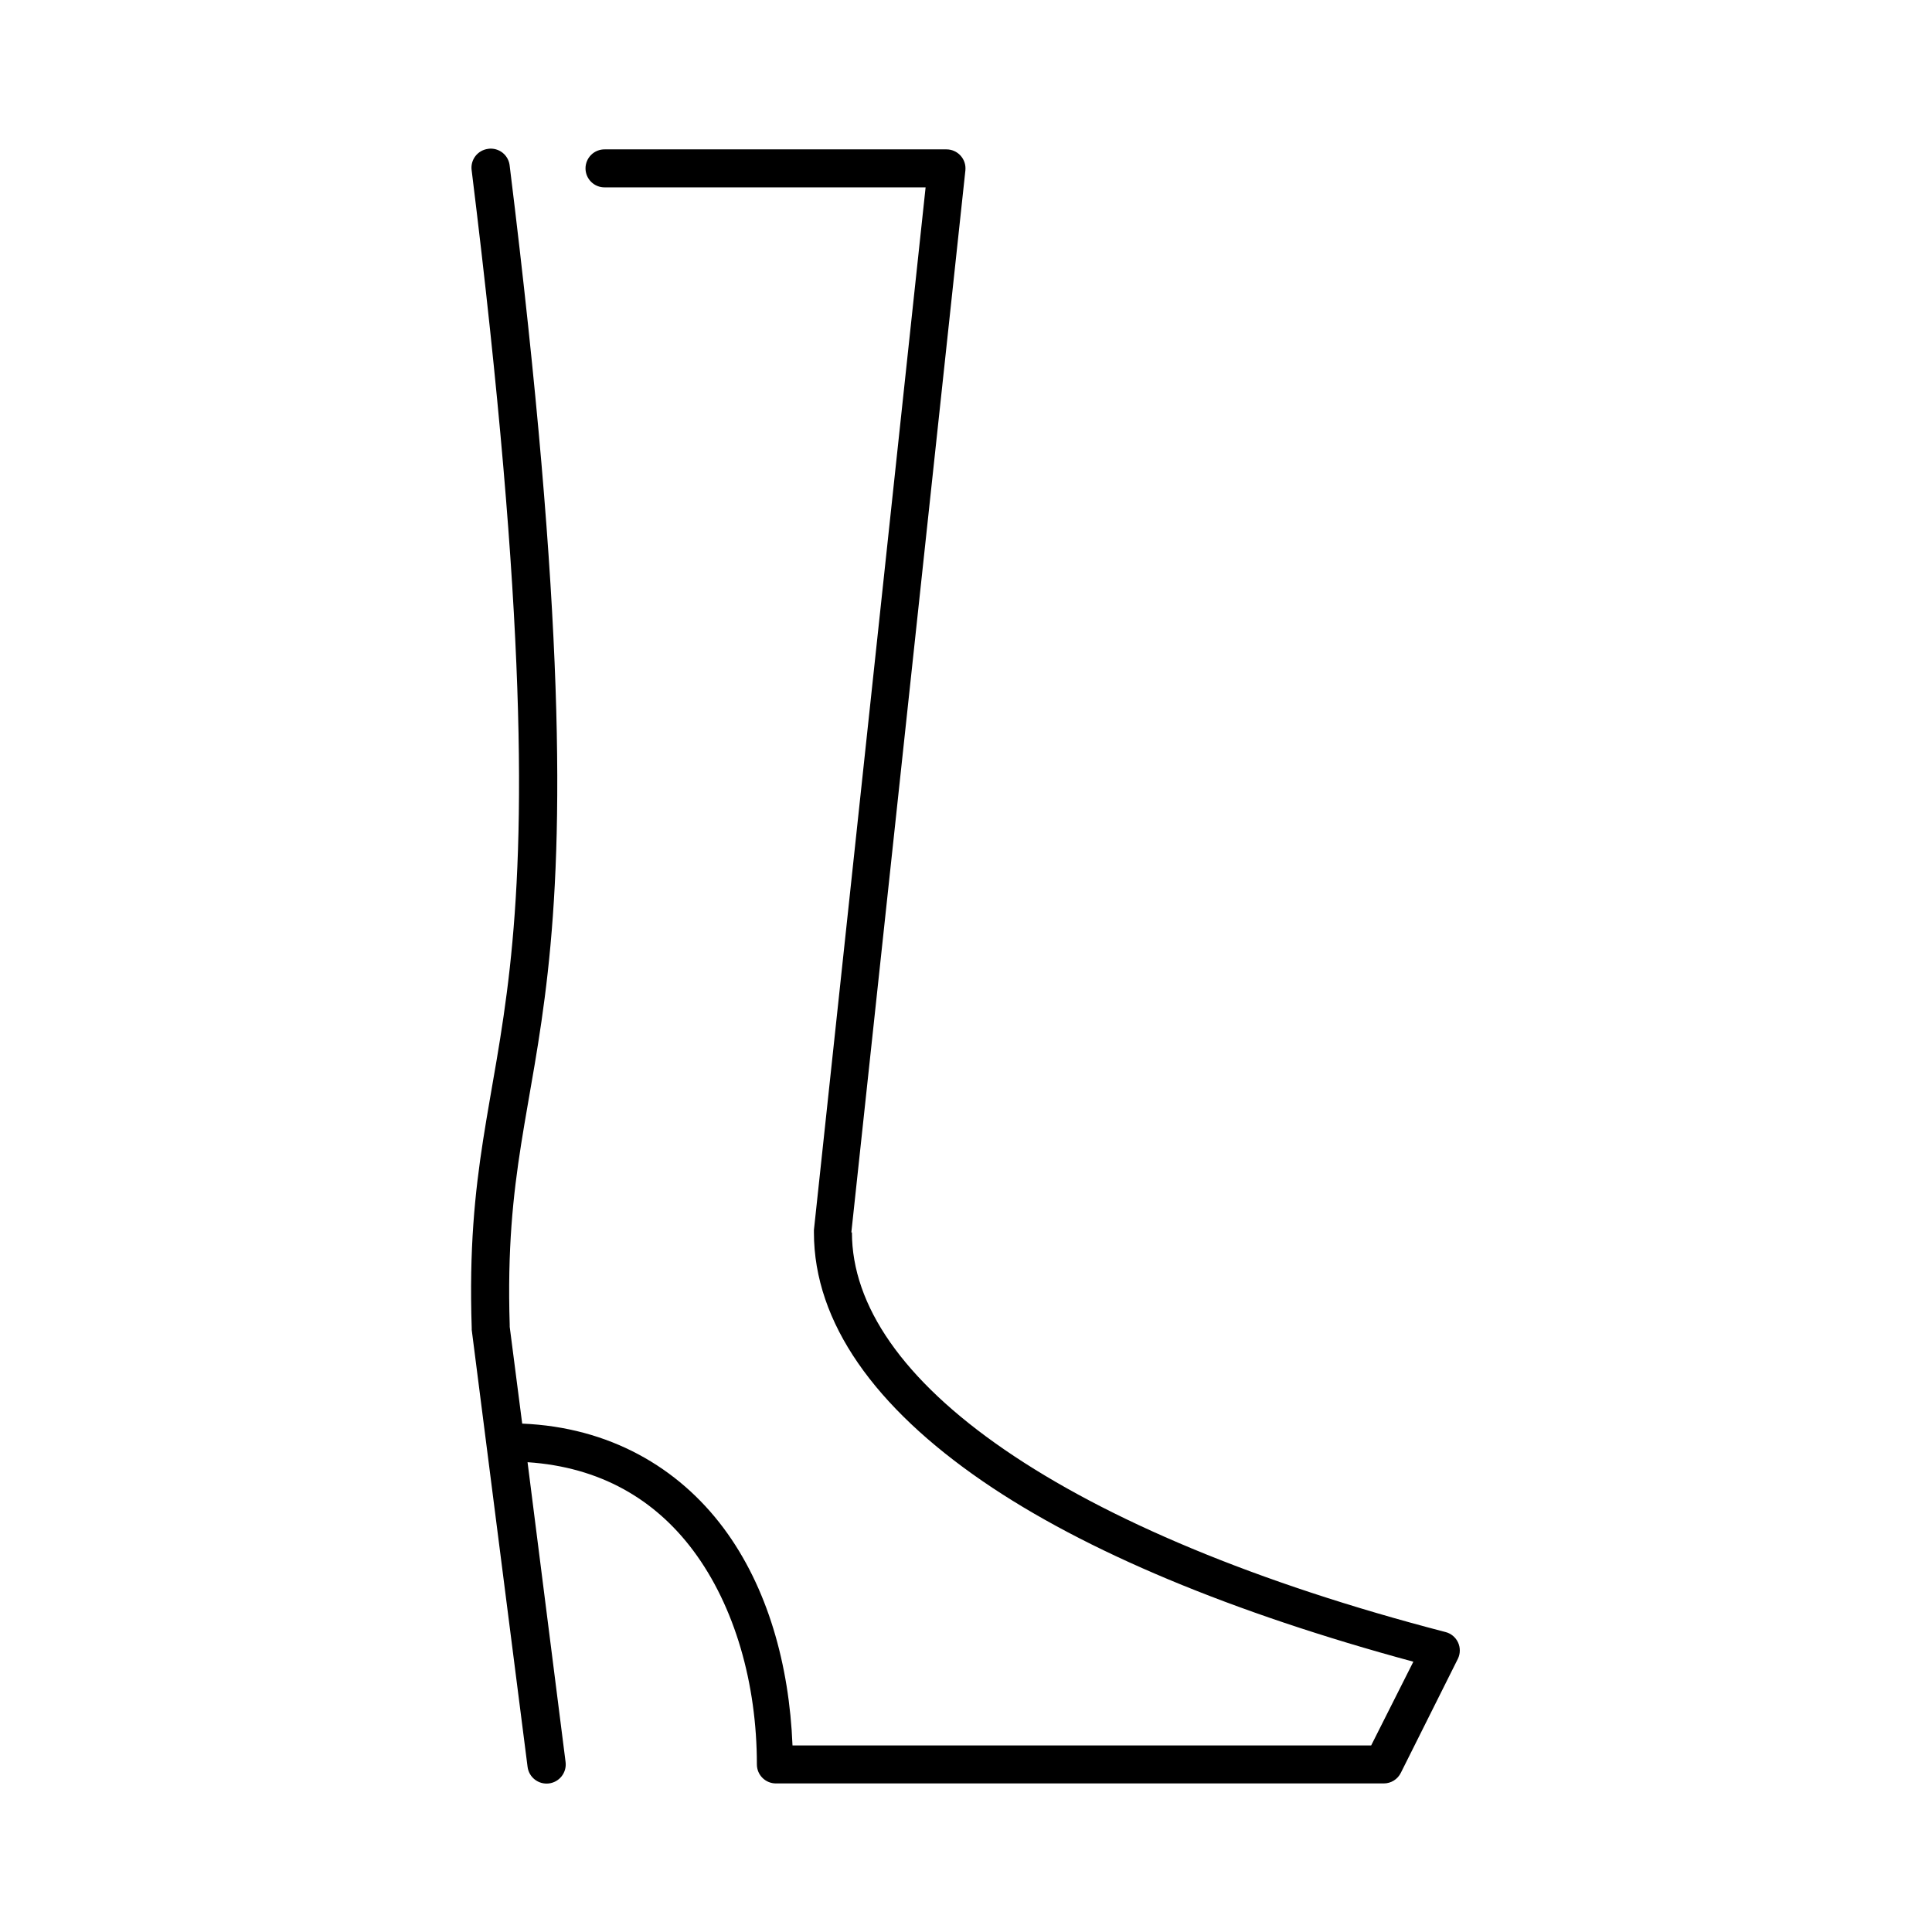 <?xml version="1.0" encoding="UTF-8"?>
<!-- Uploaded to: ICON Repo, www.iconrepo.com, Generator: ICON Repo Mixer Tools -->
<svg fill="#000000" width="800px" height="800px" version="1.1" viewBox="144 144 512 512" xmlns="http://www.w3.org/2000/svg">
 <path d="m273.42 183.44c-1.375 0.156-2.621 0.863-3.457 1.965-0.832 1.102-1.176 2.496-0.953 3.856 14.781 119.63 14.062 175.3 10.078 211.32-3.988 36.031-11.465 53.512-10.078 95.355v0.004c-0.008 0.16-0.008 0.316 0 0.473l14.801 115.81c0.348 2.781 2.883 4.754 5.668 4.406 2.781-0.348 4.754-2.883 4.406-5.664l-10.078-79.465c19.223 1.27 33.773 9.836 43.926 23.445 11.004 14.75 16.848 35.258 16.848 56.648 0 2.781 2.258 5.035 5.039 5.035h161.06c1.941 0.016 3.715-1.086 4.566-2.832l15.113-30.211c0.66-1.367 0.672-2.953 0.031-4.328s-1.867-2.387-3.336-2.754c-50.164-13.027-89.918-29.824-116.82-48.309-26.906-18.484-40.465-38.223-40.465-57.59h-0.156l30.23-281.51h-0.004c0.133-1.414-0.336-2.82-1.297-3.867-0.961-1.051-2.316-1.645-3.738-1.641h-90.531c-1.348-0.02-2.648 0.504-3.609 1.449-0.957 0.949-1.5 2.238-1.5 3.586 0 1.348 0.543 2.641 1.5 3.586 0.961 0.949 2.262 1.469 3.609 1.449h85.02l-29.598 276.32c-0.016 0.207-0.016 0.418 0 0.629 0 24.008 16.336 46.434 44.715 65.93 27.145 18.648 66.277 34.875 114.14 47.836l-11.18 22.188h-153.35c-0.855-21.34-6.578-41.926-18.262-57.59-12.031-16.129-30.312-26.746-53.371-27.695l-3.309-25.648c-0.008-0.18 0.004-0.293 0-0.473-1.262-40.156 5.996-56.605 10.078-93.469 4.098-37.027 4.758-93.637-10.078-213.69-0.121-1.367-0.789-2.629-1.859-3.492-1.07-0.859-2.449-1.25-3.809-1.07z"/>
</svg>
